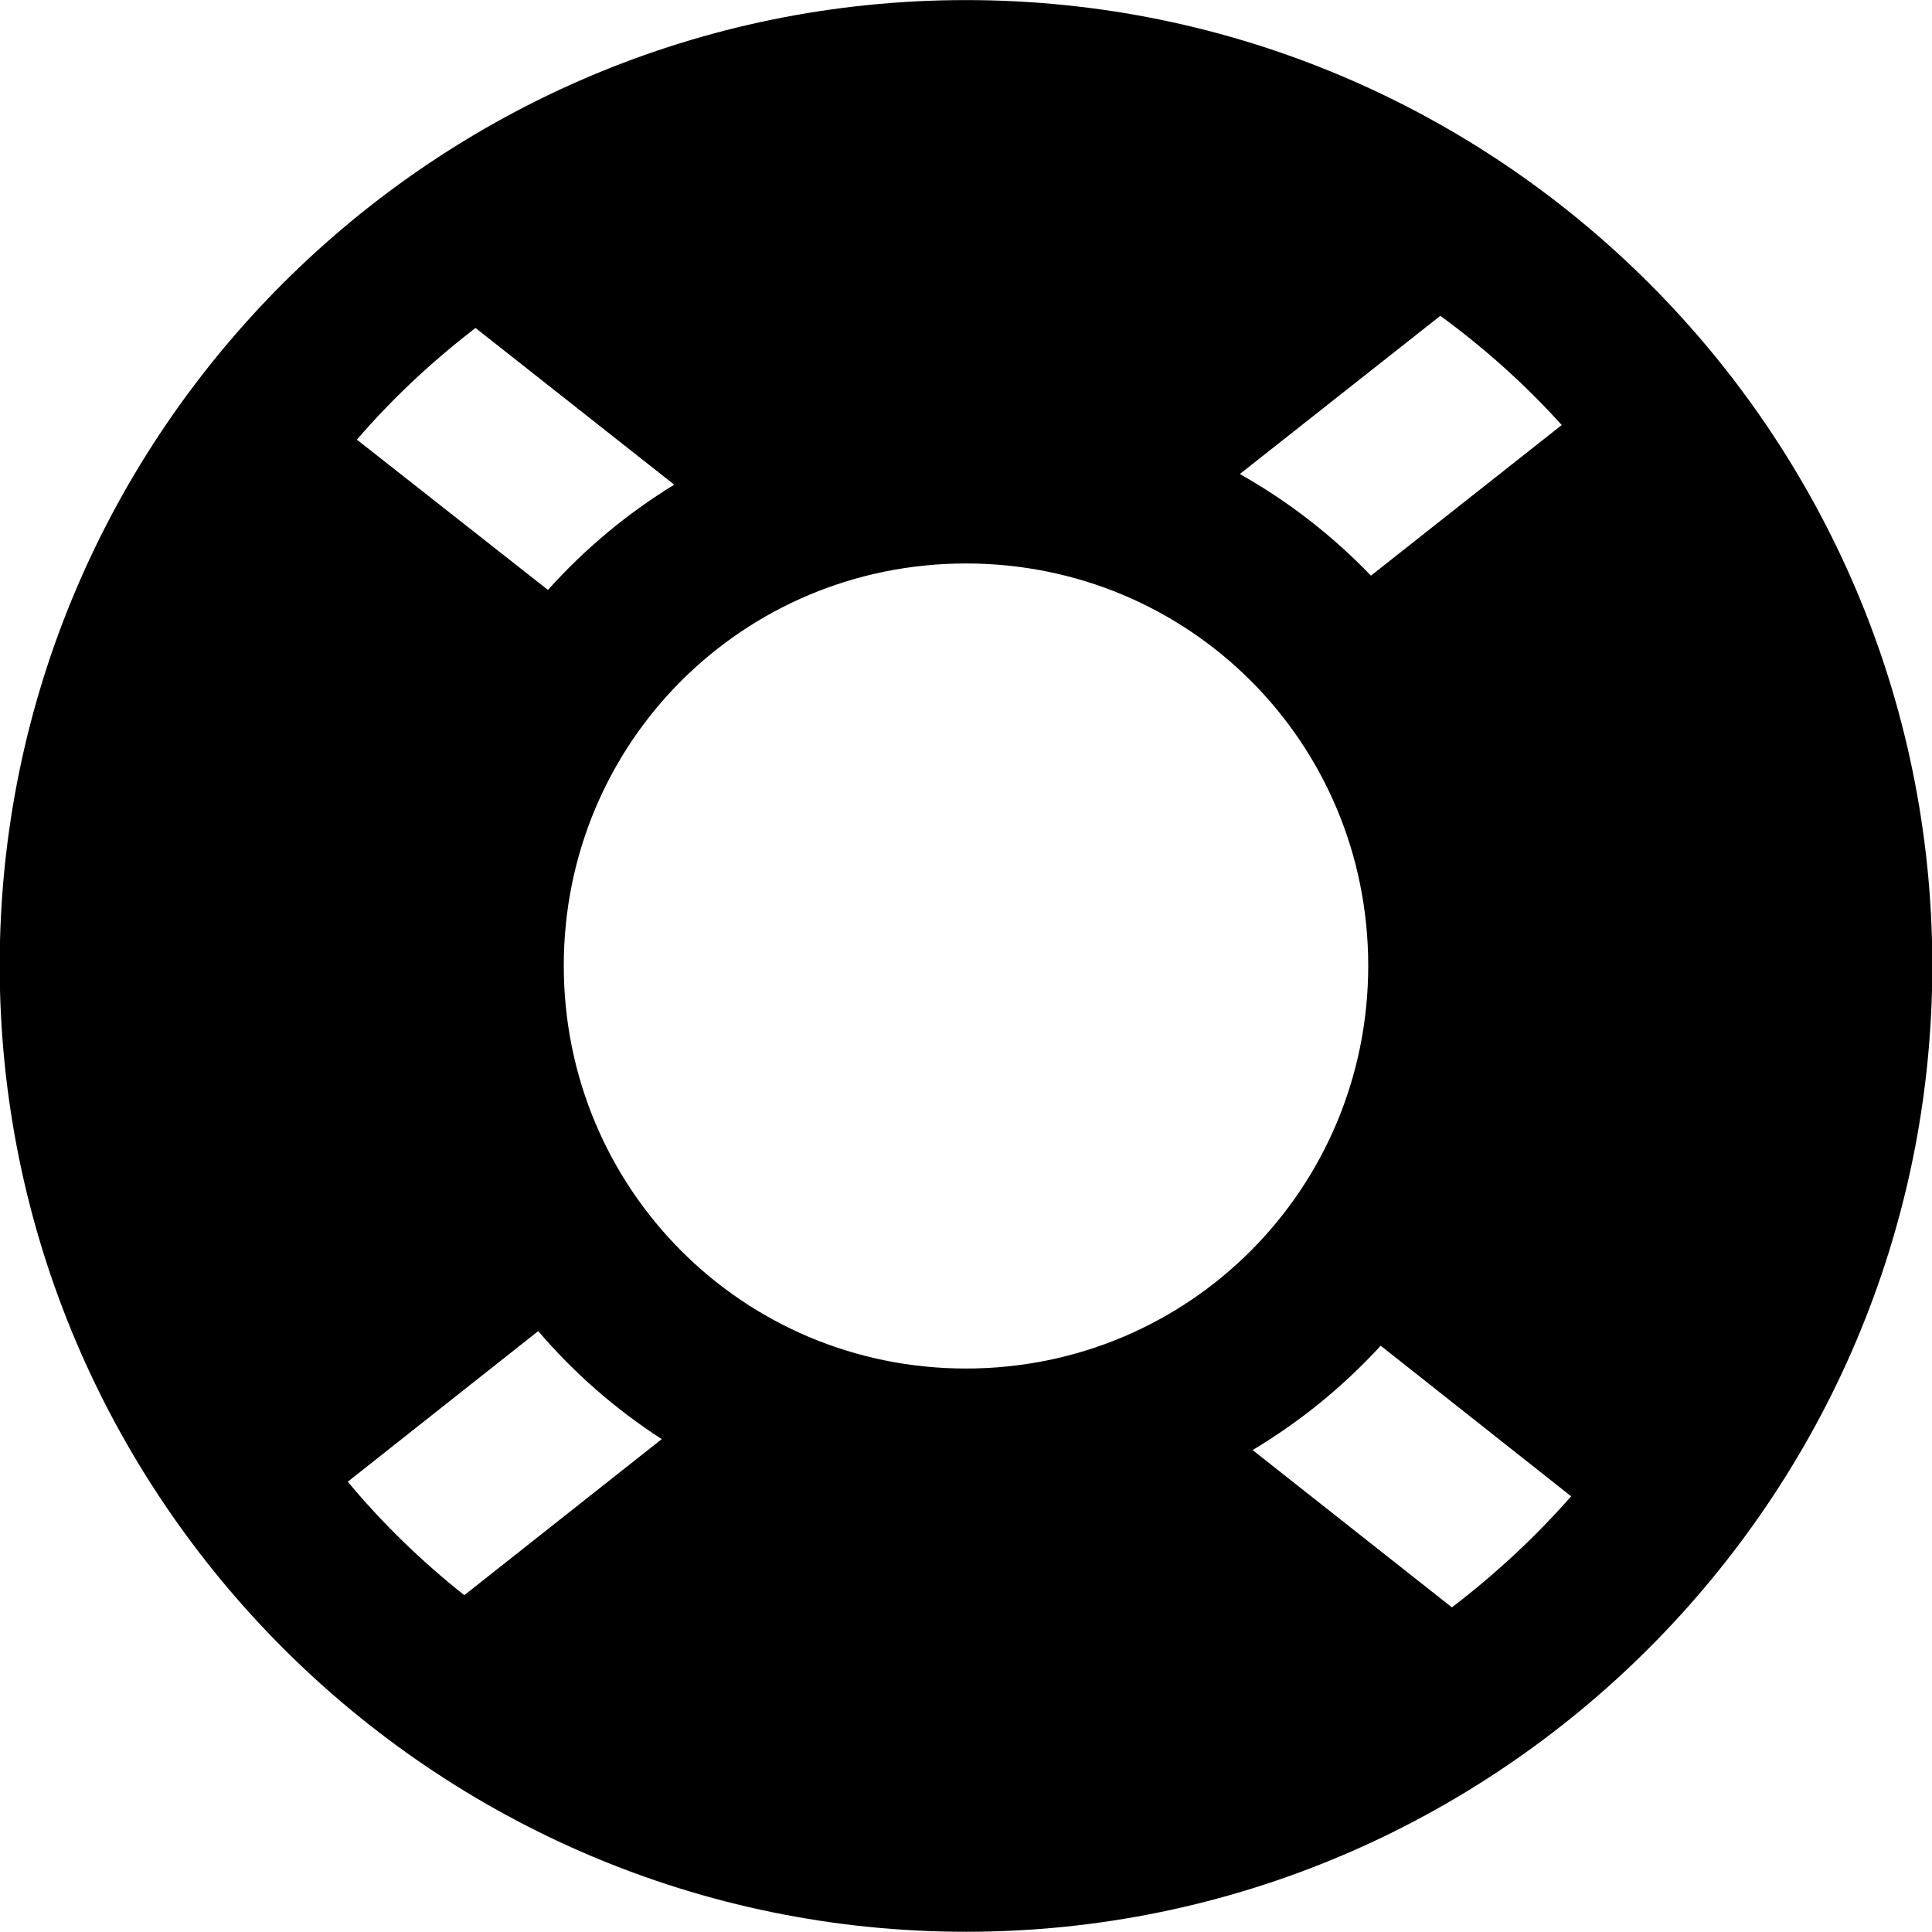 <?xml version="1.0" ?>

<svg width="800px" height="800px" viewBox="0 0 6.35 6.35" id="svg1976" version="1.1" xmlns="http://www.w3.org/2000/svg" xmlns:cc="http://creativecommons.org/ns#" xmlns:dc="http://purl.org/dc/elements/1.1/" xmlns:inkscape="http://www.inkscape.org/namespaces/inkscape" xmlns:rdf="http://www.w3.org/1999/02/22-rdf-syntax-ns#" xmlns:sodipodi="http://sodipodi.sourceforge.net/DTD/sodipodi-0.dtd" xmlns:svg="http://www.w3.org/2000/svg">
<defs id="defs1970"/>
<g id="layer1" style="display:inline">
<path d="m 3.175,2.5829e-4 c -1.75,0 -3.176,1.423 -3.176,3.173 0,1.75 1.426,3.176 3.176,3.176 1.75,0 3.176,-1.426 3.176,-3.176 0,-1.75 -1.425,-3.173 -3.176,-3.173 z M 4.734,1.038 C 4.879,1.144 5.013,1.264 5.133,1.397 L 4.506,1.892 C 4.38,1.761 4.235,1.648 4.075,1.558 Z M 1.563,1.078 2.216,1.593 C 2.061,1.688 1.922,1.804 1.801,1.939 L 1.173,1.445 C 1.29,1.309 1.421,1.187 1.563,1.078 Z M 3.175,1.852 c 0.734,0 1.322,0.588 1.322,1.322 0,0.734 -0.589,1.324 -1.322,1.324 -0.734,0 -1.322,-0.591 -1.322,-1.324 0,-0.734 0.589,-1.322 1.322,-1.322 z M 1.769,4.375 C 1.886,4.512 2.023,4.632 2.175,4.73 L 1.526,5.243 C 1.386,5.132 1.257,5.007 1.143,4.87 Z m 2.769,0.048 0.626,0.495 C 5.046,5.052 4.915,5.174 4.772,5.283 L 4.117,4.766 C 4.274,4.672 4.415,4.557 4.538,4.423 Z" id="circle776" style="color:#000000;font-style:normal;font-variant:normal;font-weight:normal;font-stretch:normal;font-size:medium;line-height:normal;font-family:sans-serif;font-variant-ligatures:normal;font-variant-position:normal;font-variant-caps:normal;font-variant-numeric:normal;font-variant-alternates:normal;font-variant-east-asian:normal;font-feature-settings:normal;font-variation-settings:normal;text-indent:0;text-align:start;text-decoration:none;text-decoration-line:none;text-decoration-style:solid;text-decoration-color:#000000;letter-spacing:normal;word-spacing:normal;text-transform:none;writing-mode:lr-tb;direction:ltr;text-orientation:mixed;dominant-baseline:auto;baseline-shift:baseline;text-anchor:start;white-space:normal;shape-padding:0;shape-margin:0;inline-size:0;clip-rule:nonzero;display:inline;overflow:visible;visibility:visible;isolation:auto;mix-blend-mode:normal;color-interpolation:sRGB;color-interpolation-filters:linearRGB;solid-color:#000000;solid-opacity:1;vector-effect:none;fill:#000000;fill-opacity:1;fill-rule:nonzero;stroke:none;stroke-width:0.529;stroke-linecap:round;stroke-linejoin:round;stroke-miterlimit:4;stroke-dasharray:none;stroke-dashoffset:0;stroke-opacity:1;paint-order:stroke fill markers;color-rendering:auto;image-rendering:auto;shape-rendering:auto;text-rendering:auto;enable-background:accumulate;stop-color:#000000"/>
</g>
</svg>